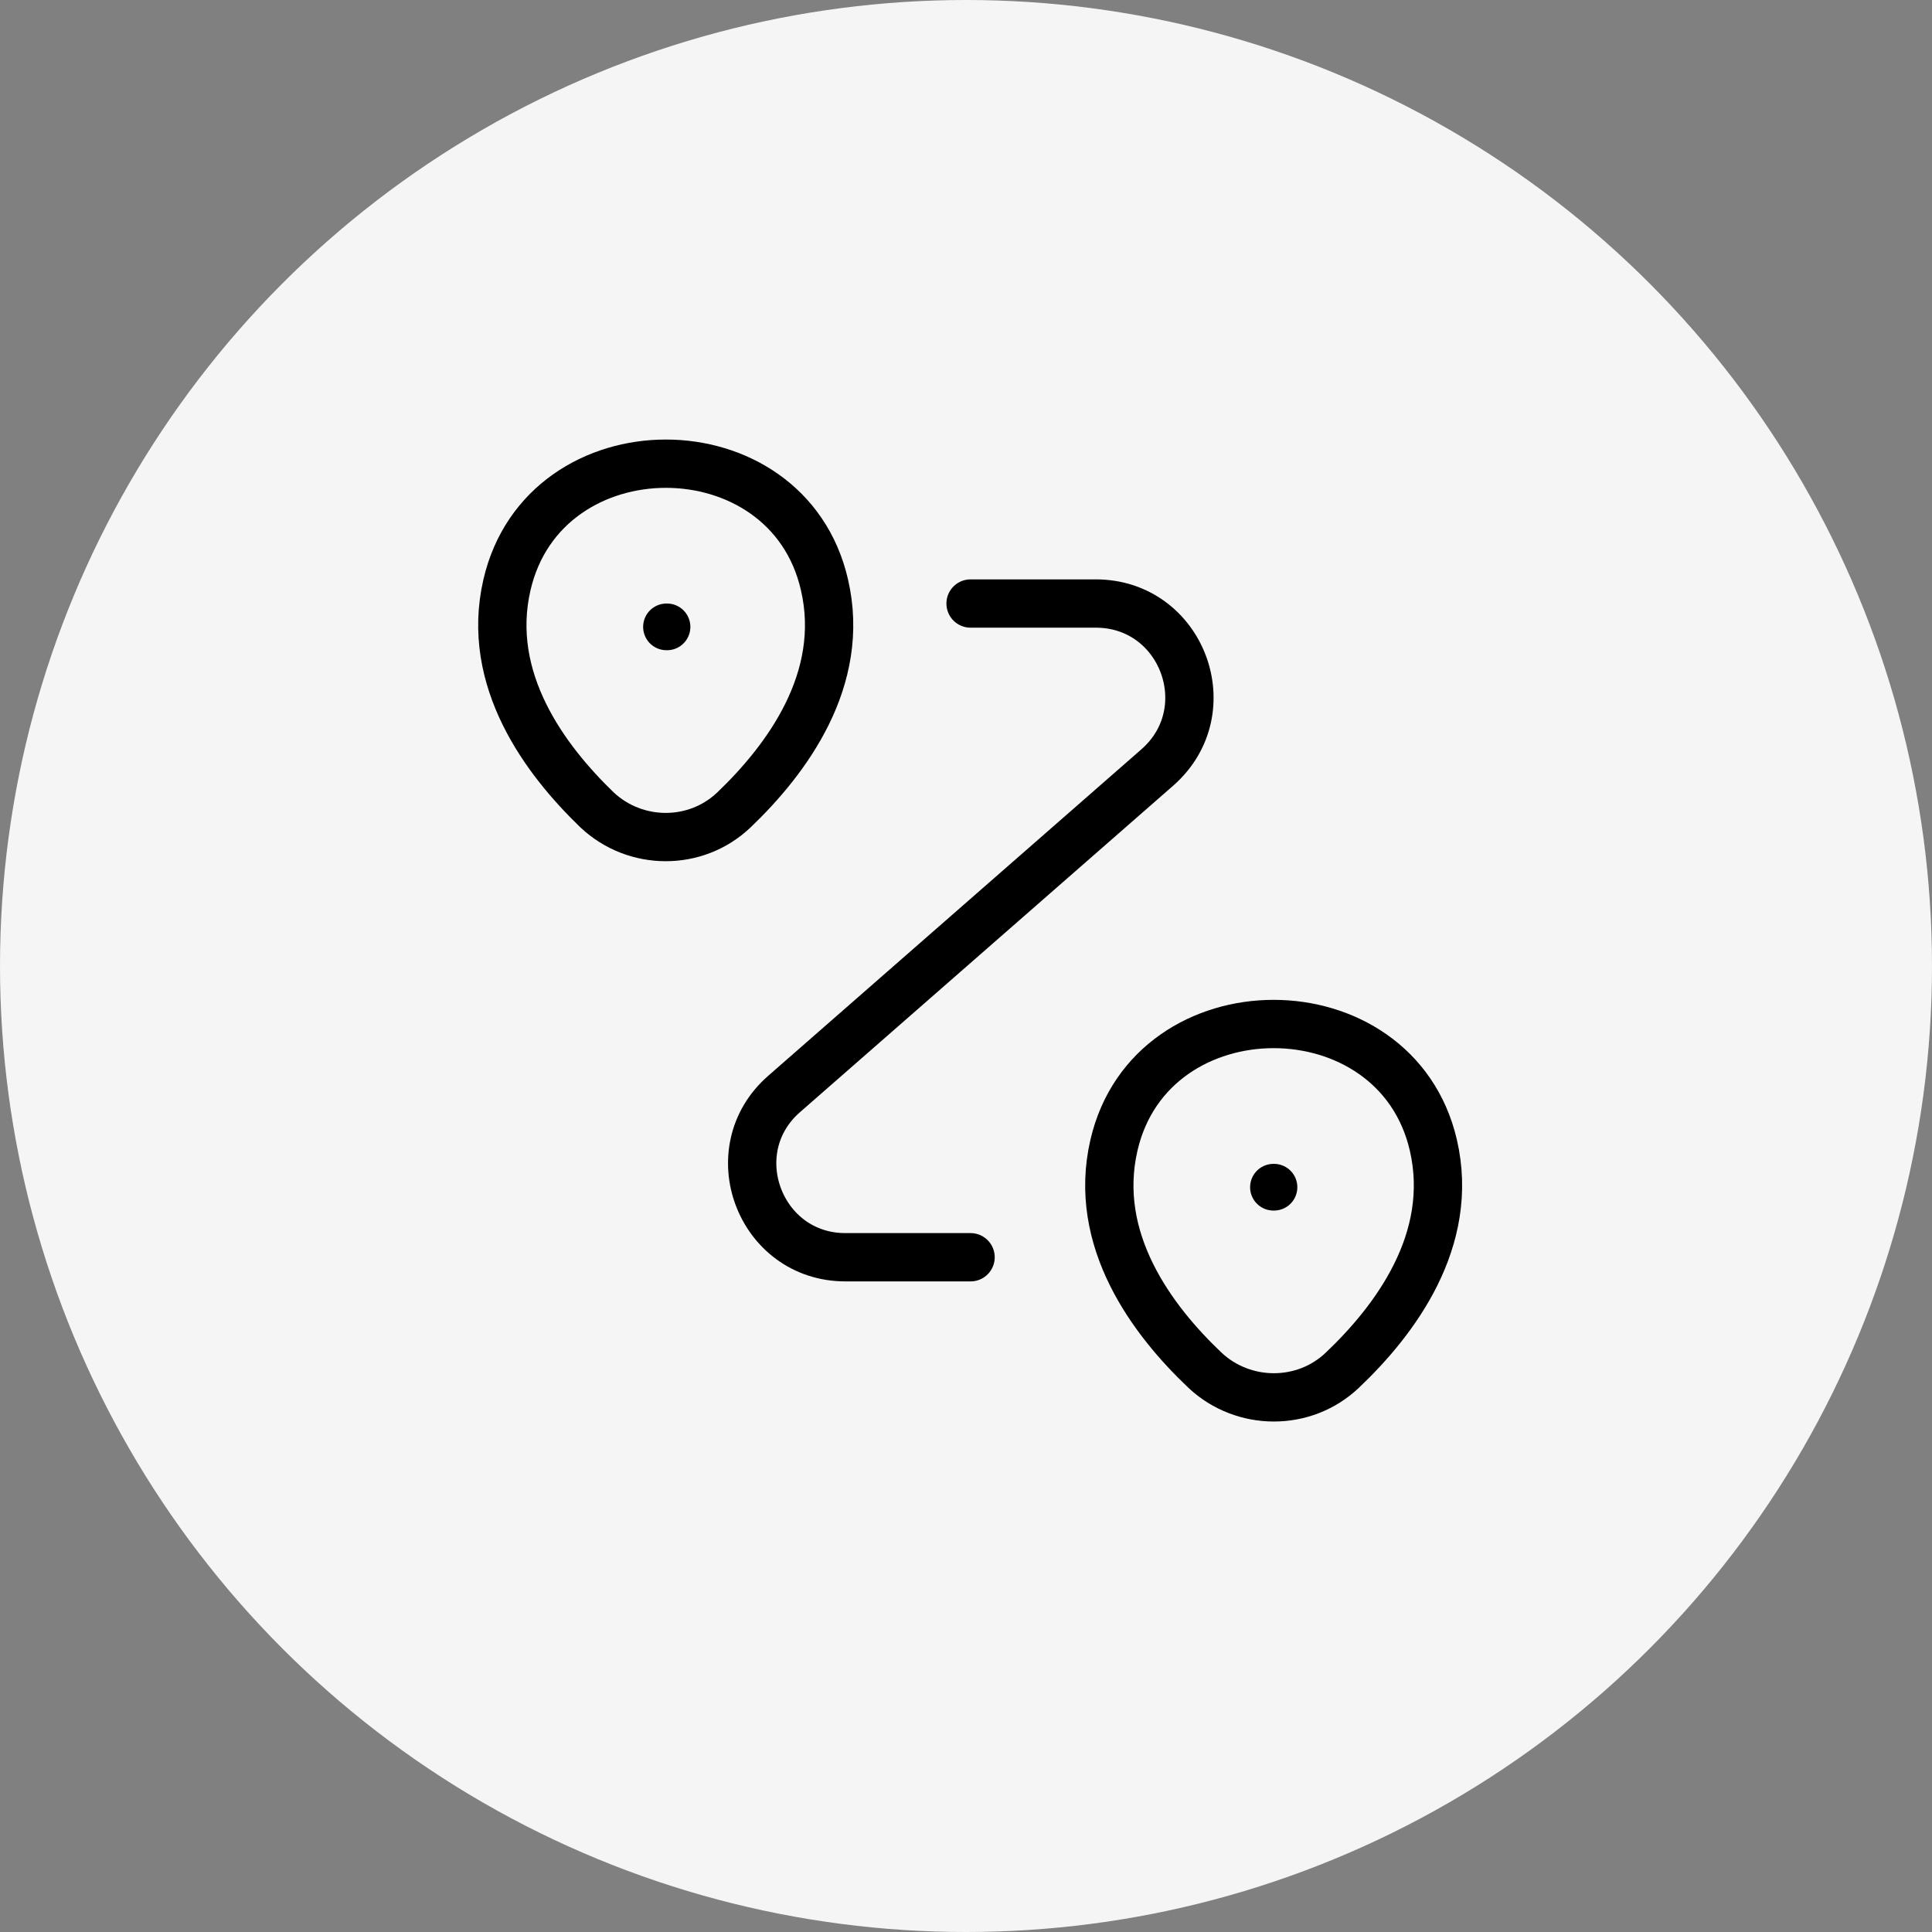 <svg xmlns="http://www.w3.org/2000/svg" width="60" height="60" viewBox="0 0 60 60" fill="none"><rect x="0" y="0" width="60" height="60" fill="#808080" stroke="none"/><circle cx="30" cy="30" r="30" fill="#F5F5F5"></circle><path d="M15.744 18.163C16.904 13.146 24.459 13.146 25.605 18.163C26.287 21.107 24.416 23.601 22.792 25.153C21.603 26.284 19.732 26.269 18.543 25.153C16.933 23.601 15.063 21.107 15.744 18.163Z" stroke="black" stroke-width="1.5"></path><path d="M34.595 35.564C35.755 30.547 43.353 30.547 44.514 35.564C45.195 38.508 43.324 41.002 41.686 42.554C40.497 43.685 38.611 43.67 37.422 42.554C35.784 41.002 33.913 38.508 34.595 35.564Z" stroke="black" stroke-width="1.5"></path><path d="M30.142 18.743H34.029C36.711 18.743 37.958 22.064 35.943 23.833L24.356 33.97C22.341 35.724 23.588 39.045 26.256 39.045H30.142" stroke="black" stroke-width="1.5" stroke-linecap="round" stroke-linejoin="round"></path><path d="M20.698 19.468H20.715" stroke="black" stroke-width="1.45" stroke-linecap="round" stroke-linejoin="round"></path><path d="M39.548 36.87H39.565" stroke="black" stroke-width="1.45" stroke-linecap="round" stroke-linejoin="round"></path></svg>